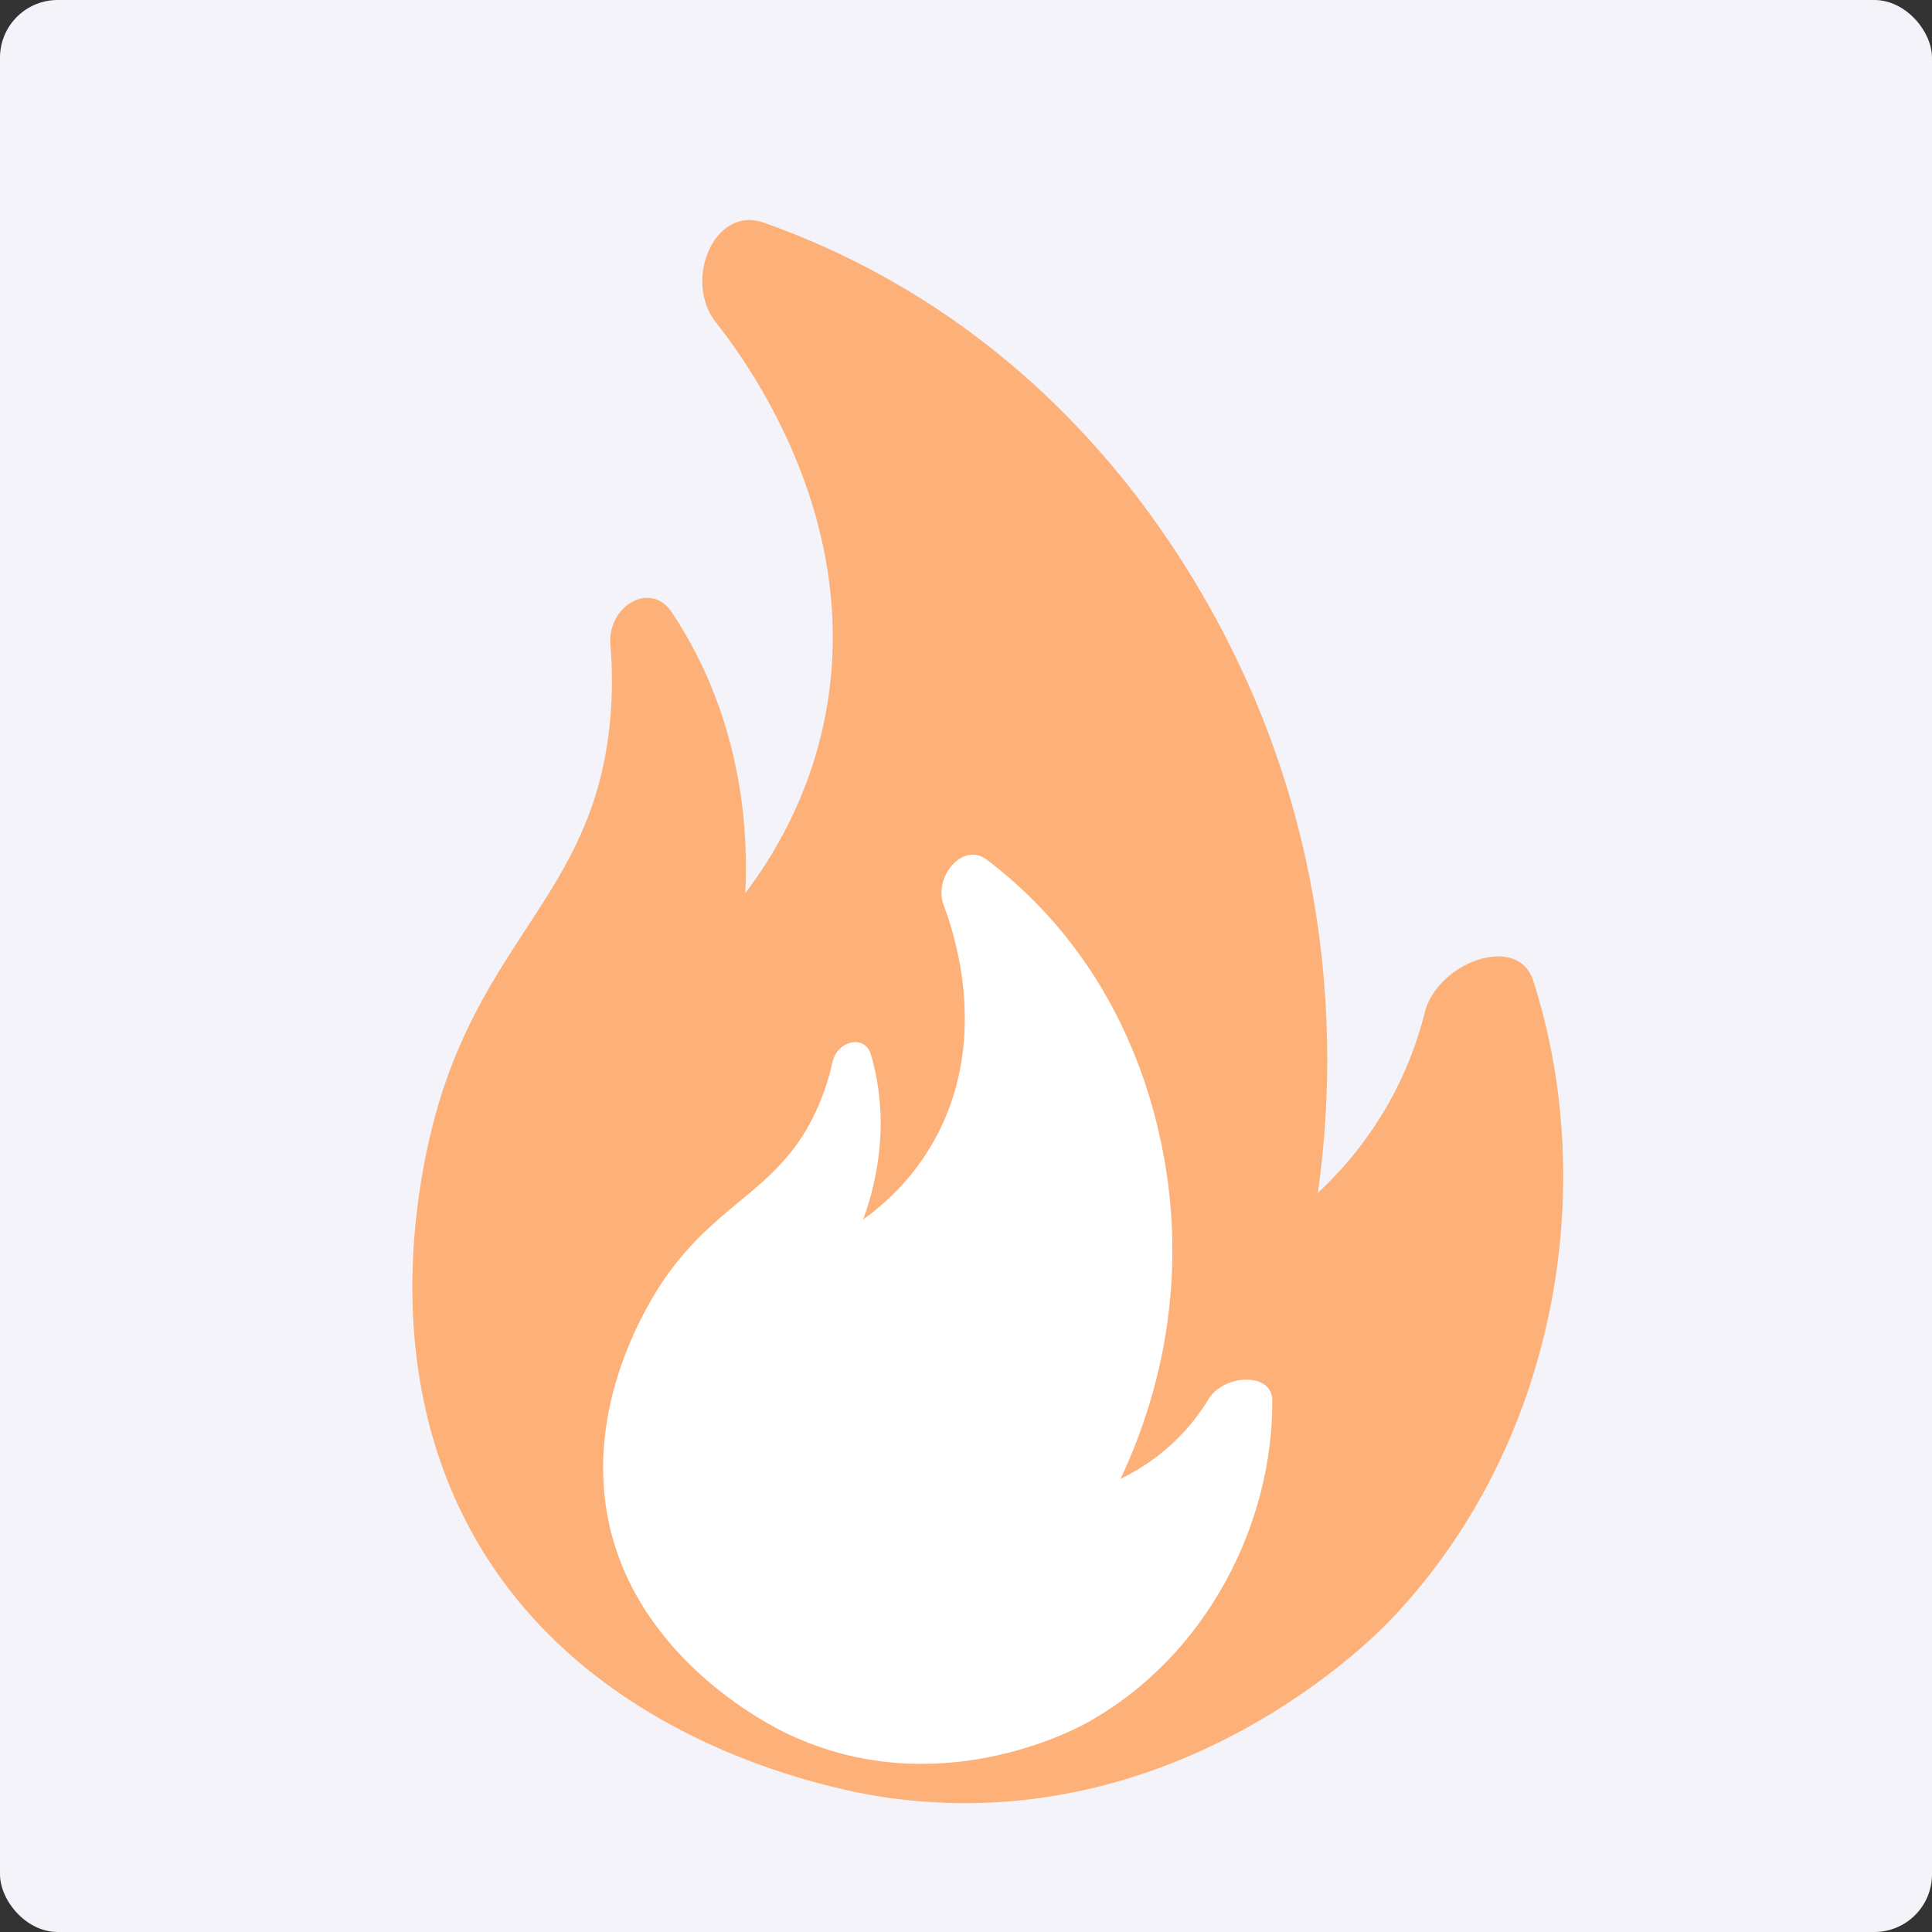 <svg width="67" height="67" viewBox="0 0 67 67" fill="none" xmlns="http://www.w3.org/2000/svg">
<rect x="0" y="0" width="67" height="67" fill="#333333" stroke="none"/>
<g clip-path="url(#clip0_420_126)">
<rect width="67" height="67" rx="2" fill="#F3F3F9"/>
<path d="M30.896 62.361C29.753 62.205 19.925 60.717 15.935 52.303C12.811 45.714 15.066 38.673 15.382 37.729C17.214 32.271 20.605 30.623 21.151 25.059C21.244 24.105 21.239 23.198 21.169 22.352C21.059 21.029 22.549 20.124 23.29 21.226C25.922 25.153 25.93 29.337 25.845 30.976C26.739 29.796 28.075 27.696 28.628 24.781C29.965 17.759 25.598 12.166 24.813 11.162C23.693 9.726 24.769 7.115 26.486 7.721C27.821 8.192 29.226 8.804 30.66 9.6C39.39 14.443 42.935 22.63 43.992 25.439C46.553 32.238 46.136 38.29 45.702 41.369C46.636 40.499 48.026 38.956 48.928 36.628C49.126 36.117 49.285 35.611 49.409 35.112C49.839 33.389 52.634 32.329 53.175 34.019C55.473 41.193 53.998 50.118 48.227 56.174C47.577 56.854 40.826 63.7 30.898 62.358L30.896 62.361Z" fill="#FDB077"/>
<path d="M27.352 60.148C26.764 59.871 21.728 57.4 21.002 52.167C20.434 48.068 22.835 44.635 23.164 44.178C25.072 41.531 27.174 41.212 28.407 38.29C28.619 37.788 28.769 37.294 28.874 36.822C29.038 36.09 29.993 35.856 30.204 36.576C30.958 39.149 30.256 41.417 29.933 42.291C30.613 41.803 31.686 40.892 32.476 39.406C34.38 35.828 32.975 32.059 32.723 31.382C32.362 30.413 33.388 29.186 34.214 29.809C34.849 30.288 35.498 30.855 36.132 31.526C40.011 35.628 40.536 40.663 40.63 42.364C40.86 46.48 39.614 49.689 38.861 51.283C39.51 50.97 40.518 50.369 41.397 49.261C41.59 49.017 41.762 48.768 41.913 48.518C42.433 47.66 44.116 47.564 44.122 48.567C44.147 52.842 41.847 57.427 37.72 59.731C37.255 59.989 32.468 62.555 27.354 60.147L27.352 60.148Z" fill="white"/>
</g>
<defs>
<clipPath id="clip0_420_126">
<rect width="67" height="67" fill="white"/>
</clipPath>
</defs>
</svg>

